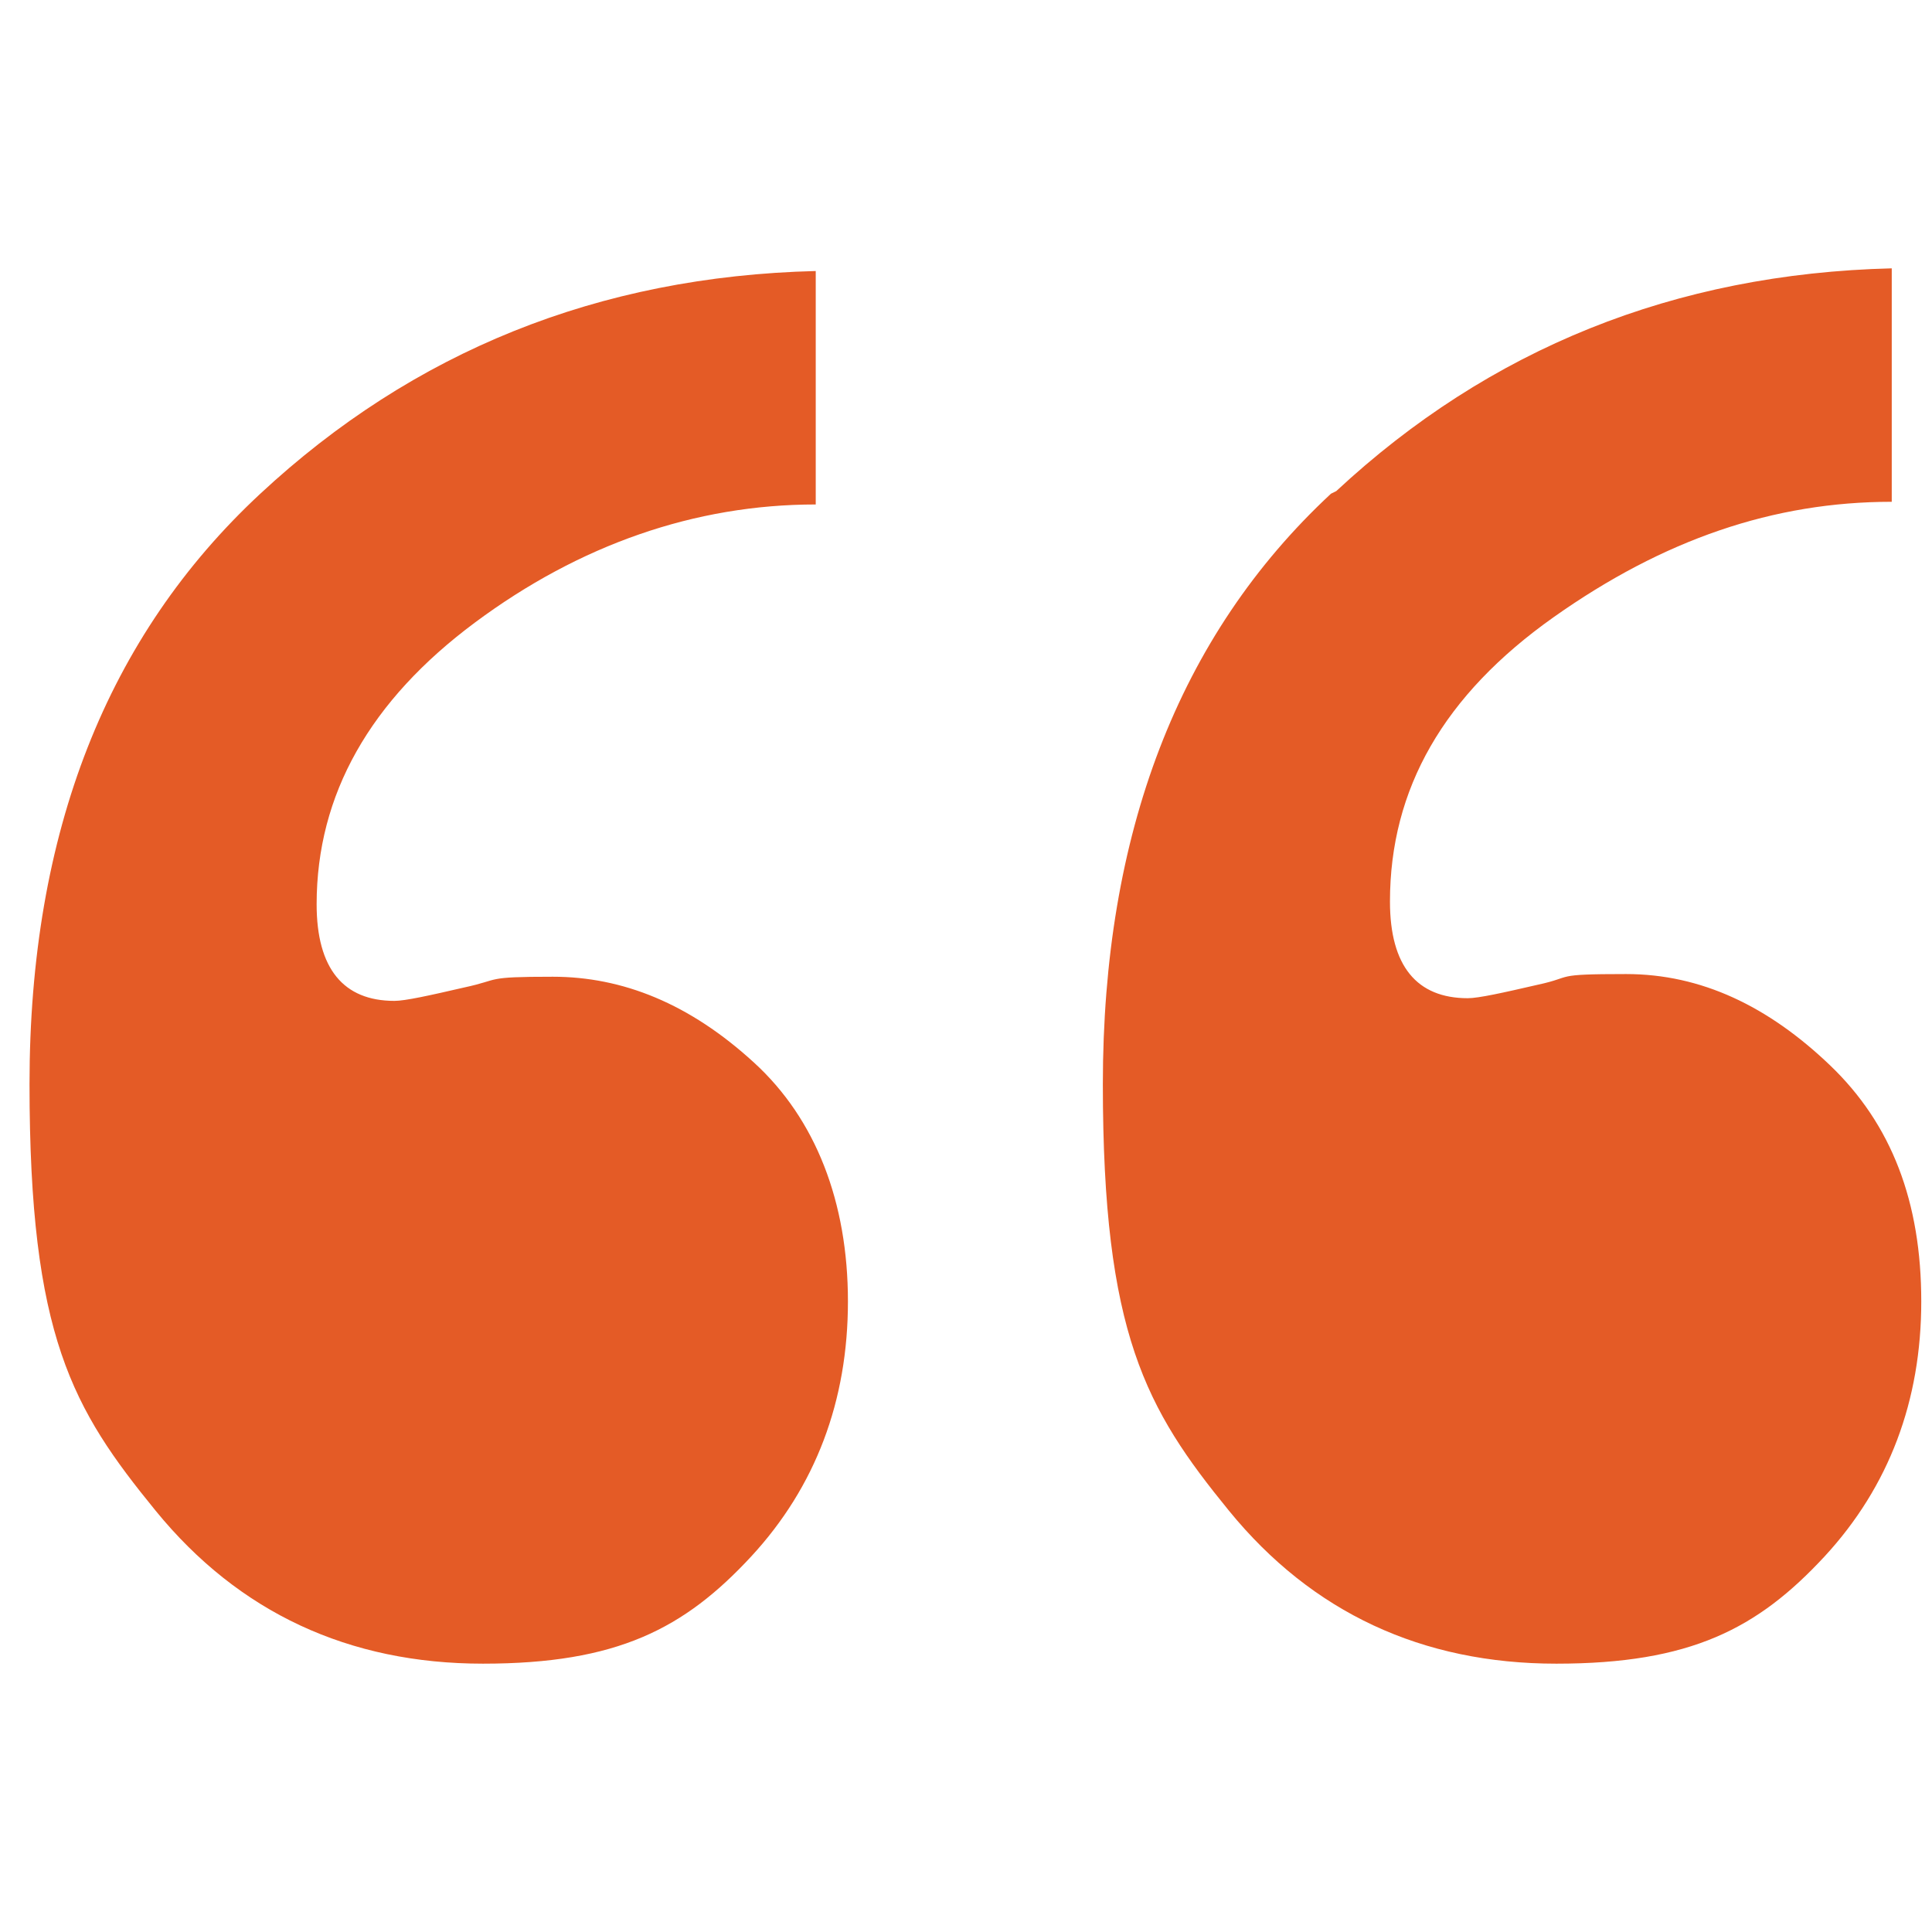 <?xml version="1.0" encoding="UTF-8"?>
<svg id="Layer_1" xmlns="http://www.w3.org/2000/svg" version="1.1" viewBox="0 0 72 72">
  <!-- Generator: Adobe Illustrator 29.0.0, SVG Export Plug-In . SVG Version: 2.1.0 Build 186)  -->
  <defs>
    <style>
      .st0 {
        fill: #e45b26;
      }
    </style>
  </defs>
  <path class="st0" d="M49.6,18.4c-5.7,5.3-8.5,12.7-8.5,22s1.6,12.1,4.7,15.9c3.1,3.8,7.2,5.7,12.2,5.7s7.5-1.3,10-4c2.4-2.6,3.6-5.8,3.6-9.5s-1.1-6.6-3.4-8.8c-2.3-2.2-4.8-3.4-7.6-3.4s-1.9.1-3.3.4c-1.3.3-2.2.5-2.6.5-1.9,0-2.9-1.2-2.9-3.6,0-4.2,2-7.7,6.1-10.6,4.1-2.9,8.2-4.3,12.6-4.3v-8.7c-8.1.2-15,3-20.7,8.3M9.7,18.4C4,23.7,1.1,31,1.1,40.4s1.6,12.1,4.7,15.9c3.1,3.8,7.2,5.7,12.2,5.7s7.5-1.3,10-4c2.4-2.6,3.6-5.8,3.6-9.5s-1.2-6.8-3.5-8.9c-2.4-2.2-4.9-3.2-7.5-3.2s-1.9.1-3.3.4c-1.3.3-2.2.5-2.6.5-1.9,0-2.9-1.2-2.9-3.6,0-4.1,2-7.6,5.9-10.5,3.9-2.9,8.2-4.4,12.7-4.4v-8.7c-8.1.2-15,3-20.7,8.3"/>
</svg>